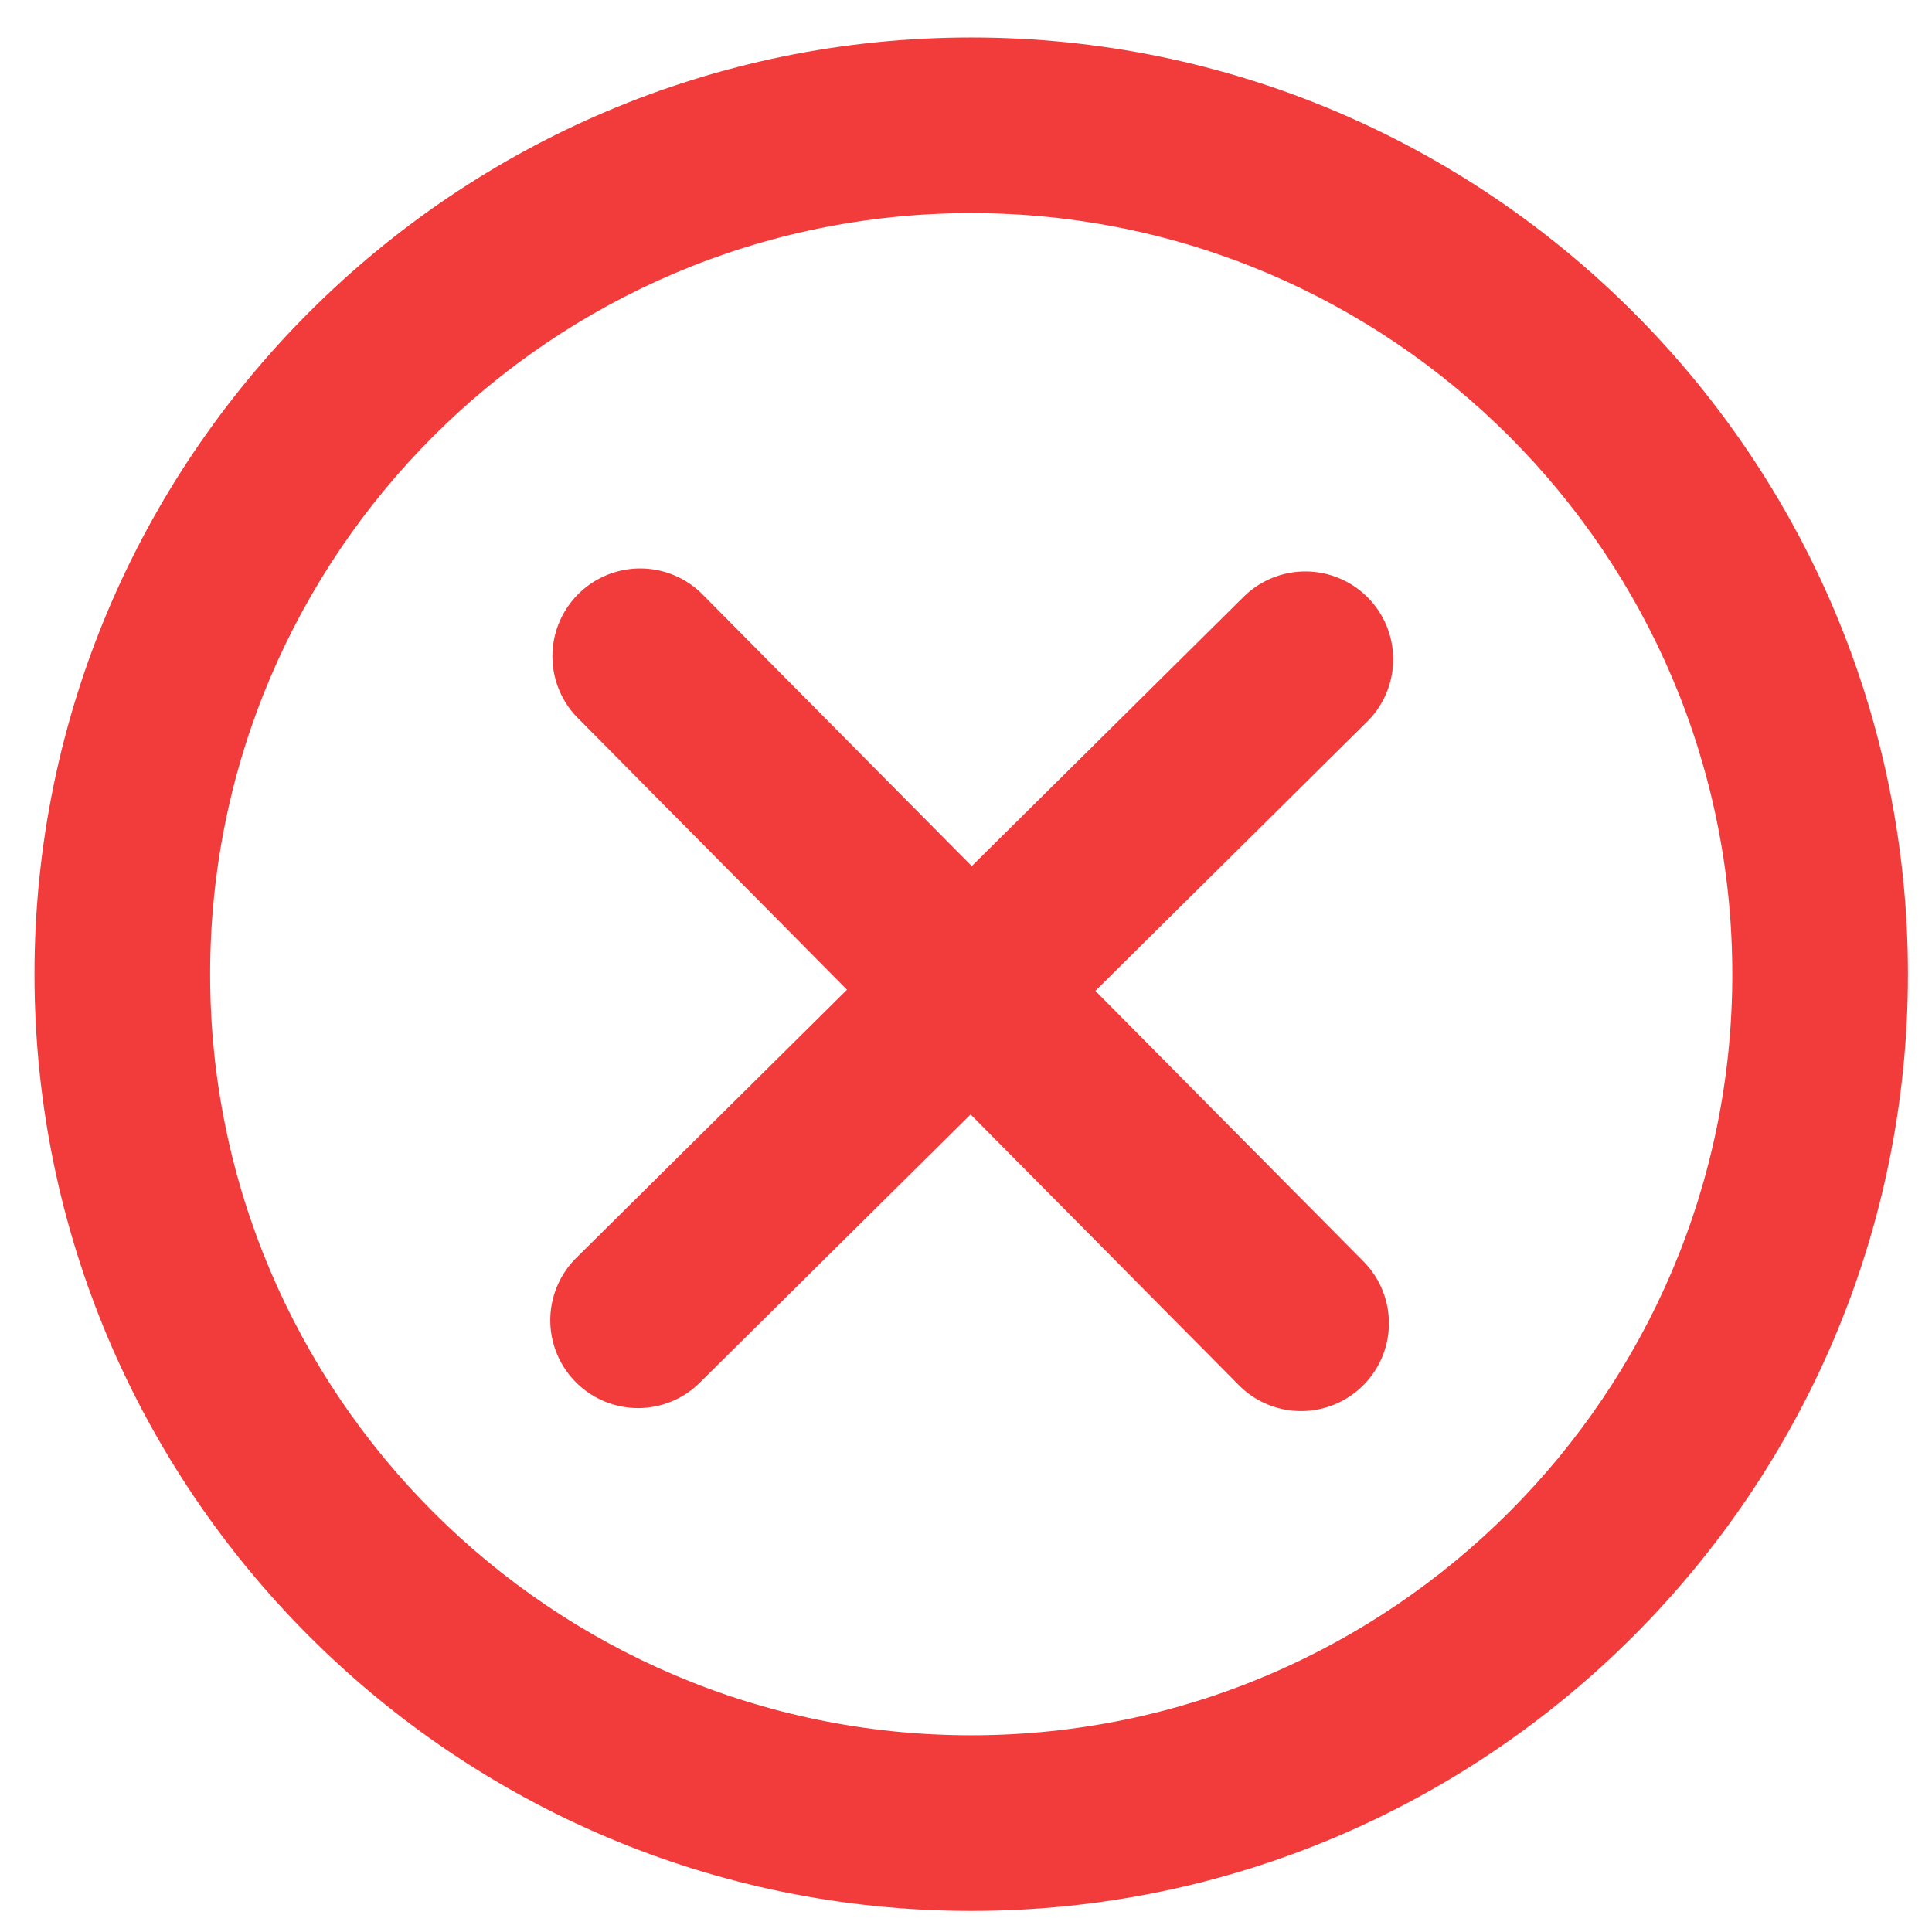 <?xml version="1.0"?>
<svg class="icon" height="1024" viewBox="0 0 1024 1024" version="1.1" xmlns="http://www.w3.org/2000/svg" width="1024"><path d="M514.762 1012.829c-273.749 0-496.485-222.736-496.485-496.485s222.736-496.485 496.485-496.485 496.485 222.736 496.485 496.485-222.736 496.485-496.485 496.485z m0-899.879c-222.425 0-403.394 180.969-403.394 403.394s180.969 403.394 403.394 403.394 403.394-180.969 403.394-403.394-180.969-403.394-403.394-403.394z" fill="#F23C3C"></path><path d="M689.617 747.892c-11.978 0-23.955-4.592-33.047-13.777L306.797 381.114a46.545 46.545 0 1 1 66.126-65.505l349.743 352.97a46.545 46.545 0 0 1-33.047 79.313z" fill="#F23C3C"></path><path d="M338.168 746.31a46.545 46.545 0 0 1-32.737-79.593l353.156-349.836a46.545 46.545 0 1 1 65.505 66.126L370.936 732.812c-9.061 8.999-20.914 13.498-32.768 13.498z" fill="#F23C3C"></path></svg>